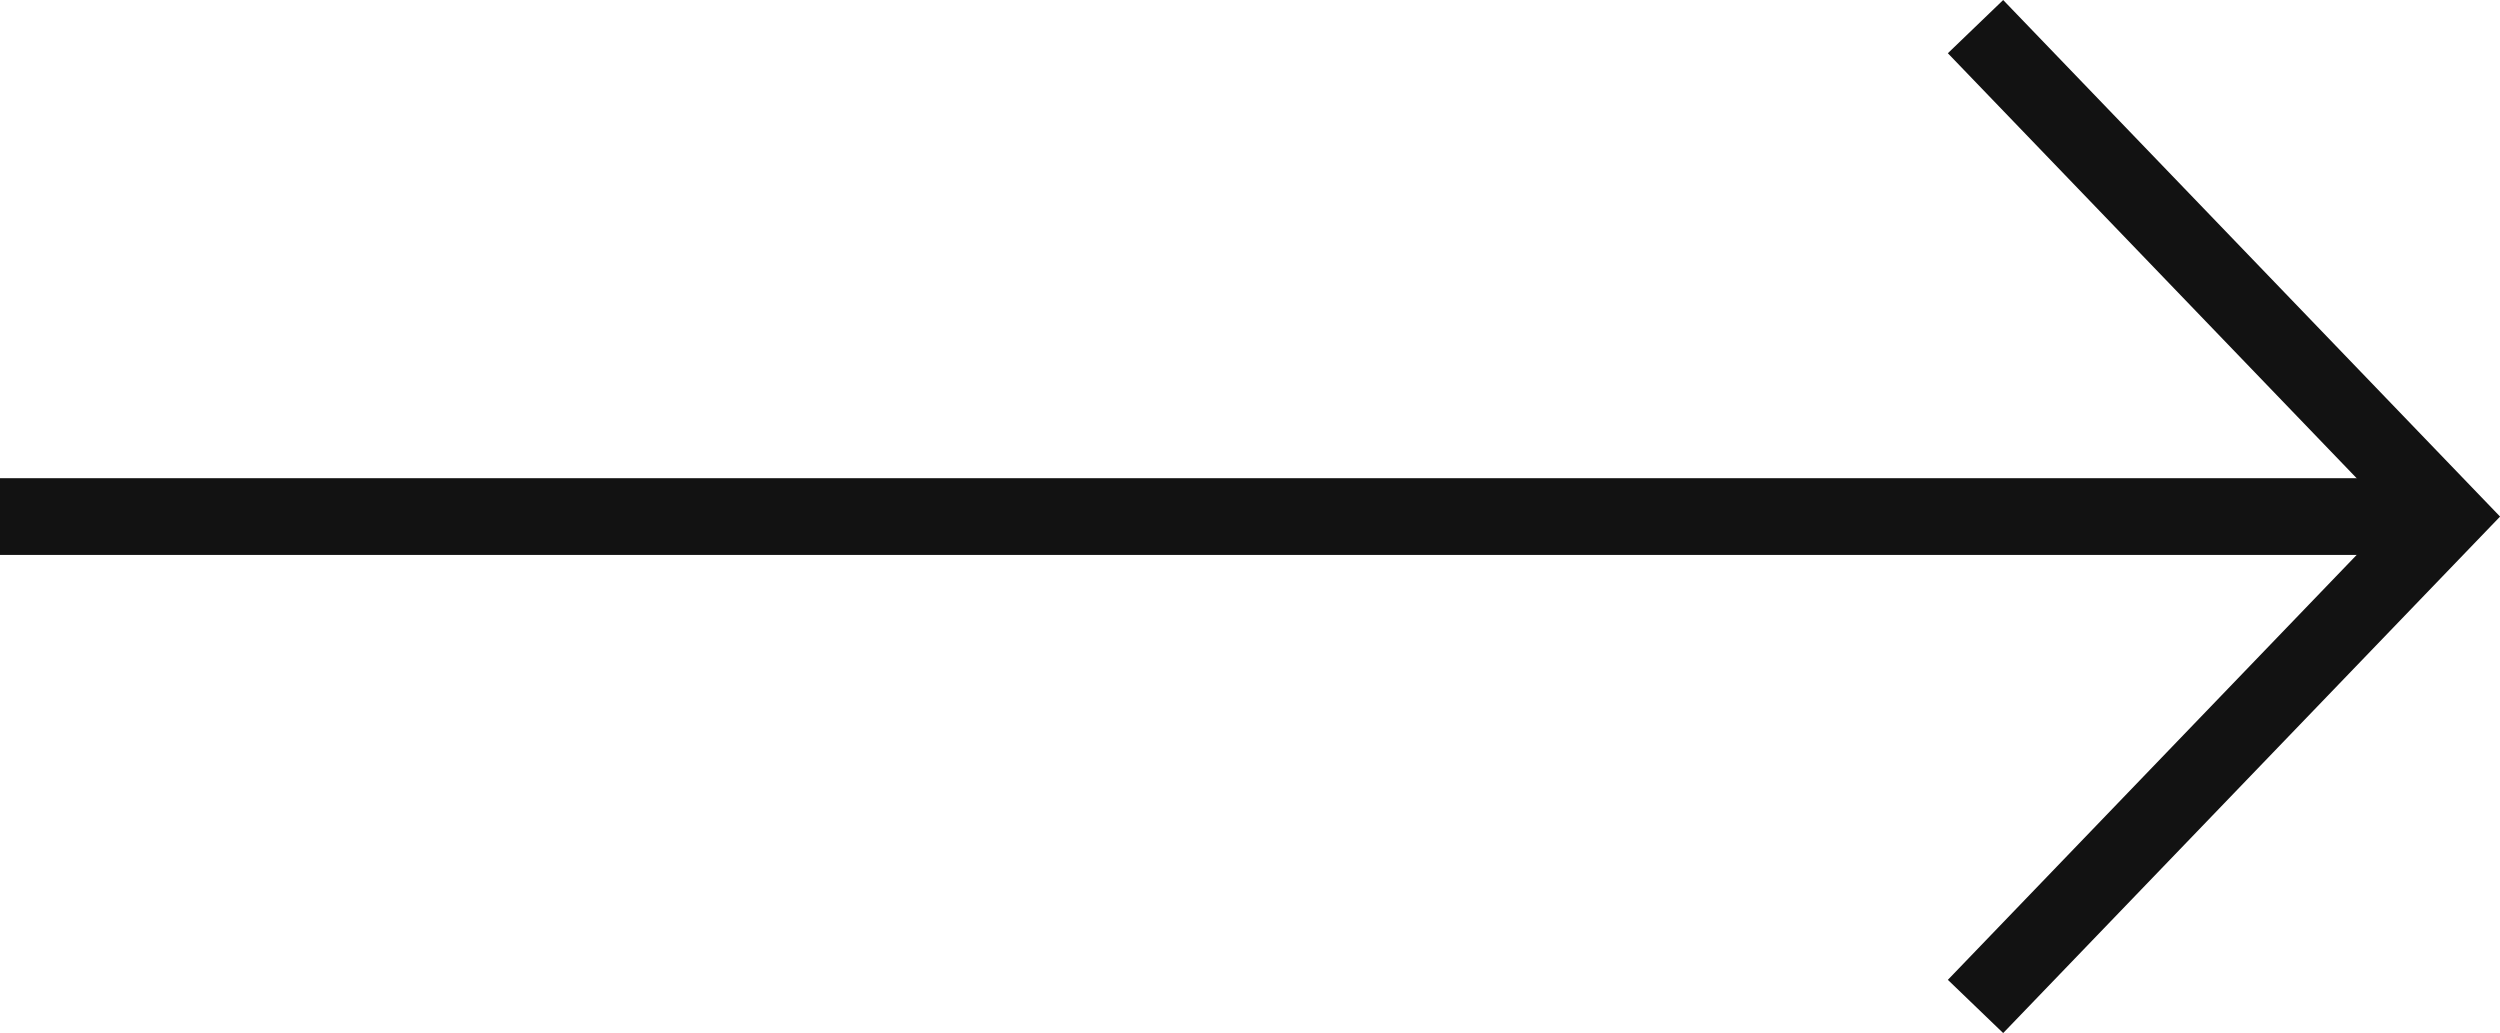 <svg xmlns="http://www.w3.org/2000/svg" width="32.57" height="13.458" viewBox="0 0 32.57 13.458">
  <g id="Group_551" data-name="Group 551" transform="translate(31.877 0.347) rotate(90)">
    <g id="Group_433" data-name="Group 433" transform="translate(0 0)">
      <path id="Path_247" data-name="Path 247" d="M0,0V31.877" transform="translate(6.383)" fill="none" stroke="#121212" stroke-width="1"/>
      <path id="Path_246" data-name="Path 246" d="M12.765,6.14,6.383,0,0,6.14" fill="none" stroke="#121212" stroke-miterlimit="10" stroke-width="1"/>
    </g>
  </g>
</svg>
